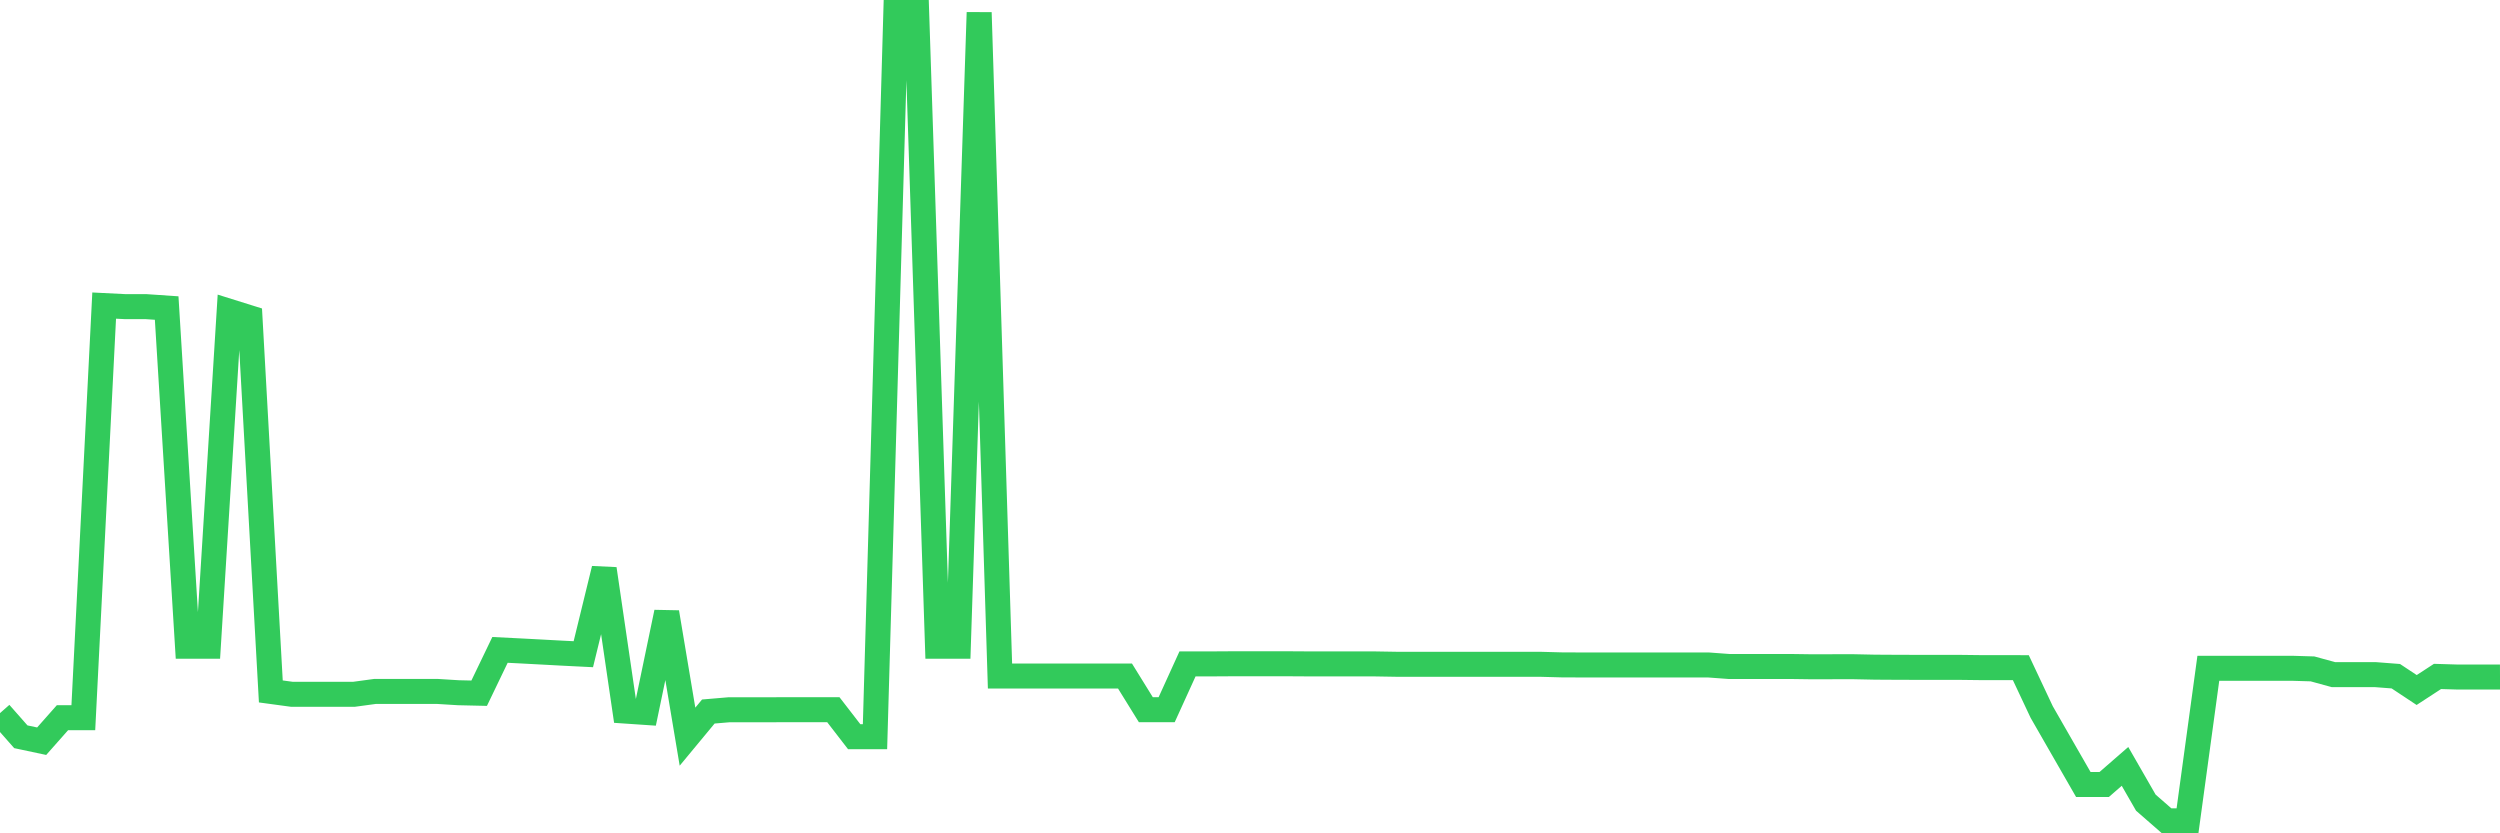 <svg
  xmlns="http://www.w3.org/2000/svg"
  xmlns:xlink="http://www.w3.org/1999/xlink"
  width="120"
  height="40"
  viewBox="0 0 120 40"
  preserveAspectRatio="none"
>
  <polyline
    points="0,34.23 1,35.365 2,35.578 3,34.448 4,34.448 5,14.668 6,14.718 7,14.718 8,14.786 9,31.018 10,31.018 11,14.942 12,15.255 13,33.189 14,33.325 15,33.325 16,33.325 17,33.325 18,33.189 19,33.189 20,33.189 21,33.189 22,33.251 23,33.274 24,31.195 25,31.245 26,31.298 27,31.352 28,31.402 29,27.308 30,34.13 31,34.198 32,29.393 33,35.36 34,34.153 35,34.068 36,34.068 37,34.068 38,34.065 39,34.065 40,34.065 41,35.36 42,35.36 43,0.6 44,0.6 45,31.018 46,31.018 47,0.6 48,32.449 49,32.449 50,32.449 51,32.449 52,32.449 53,32.449 54,32.449 55,34.065 56,34.065 57,31.868 58,31.868 59,31.862 60,31.862 61,31.862 62,31.862 63,31.868 64,31.868 65,31.868 66,31.868 67,31.885 68,31.885 69,31.885 70,31.885 71,31.888 72,31.888 73,31.888 74,31.888 75,31.915 76,31.918 77,31.918 78,31.918 79,31.918 80,31.918 81,31.918 82,31.918 83,31.992 84,31.992 85,31.992 86,31.992 87,32.006 88,32.003 89,32.003 90,32.024 91,32.03 92,32.033 93,32.033 94,32.033 95,32.045 96,32.045 97,32.048 98,34.174 99,35.917 100,37.657 101,37.657 102,36.787 103,38.527 104,39.4 105,39.4 106,32.077 107,32.077 108,32.077 109,32.077 110,32.077 111,32.107 112,32.381 113,32.381 114,32.381 115,32.458 116,33.121 117,32.469 118,32.499 119,32.499 120,32.496"
    fill="none"
    stroke="#32ca5b"
    stroke-width="1.2"
  >
  </polyline>
</svg>